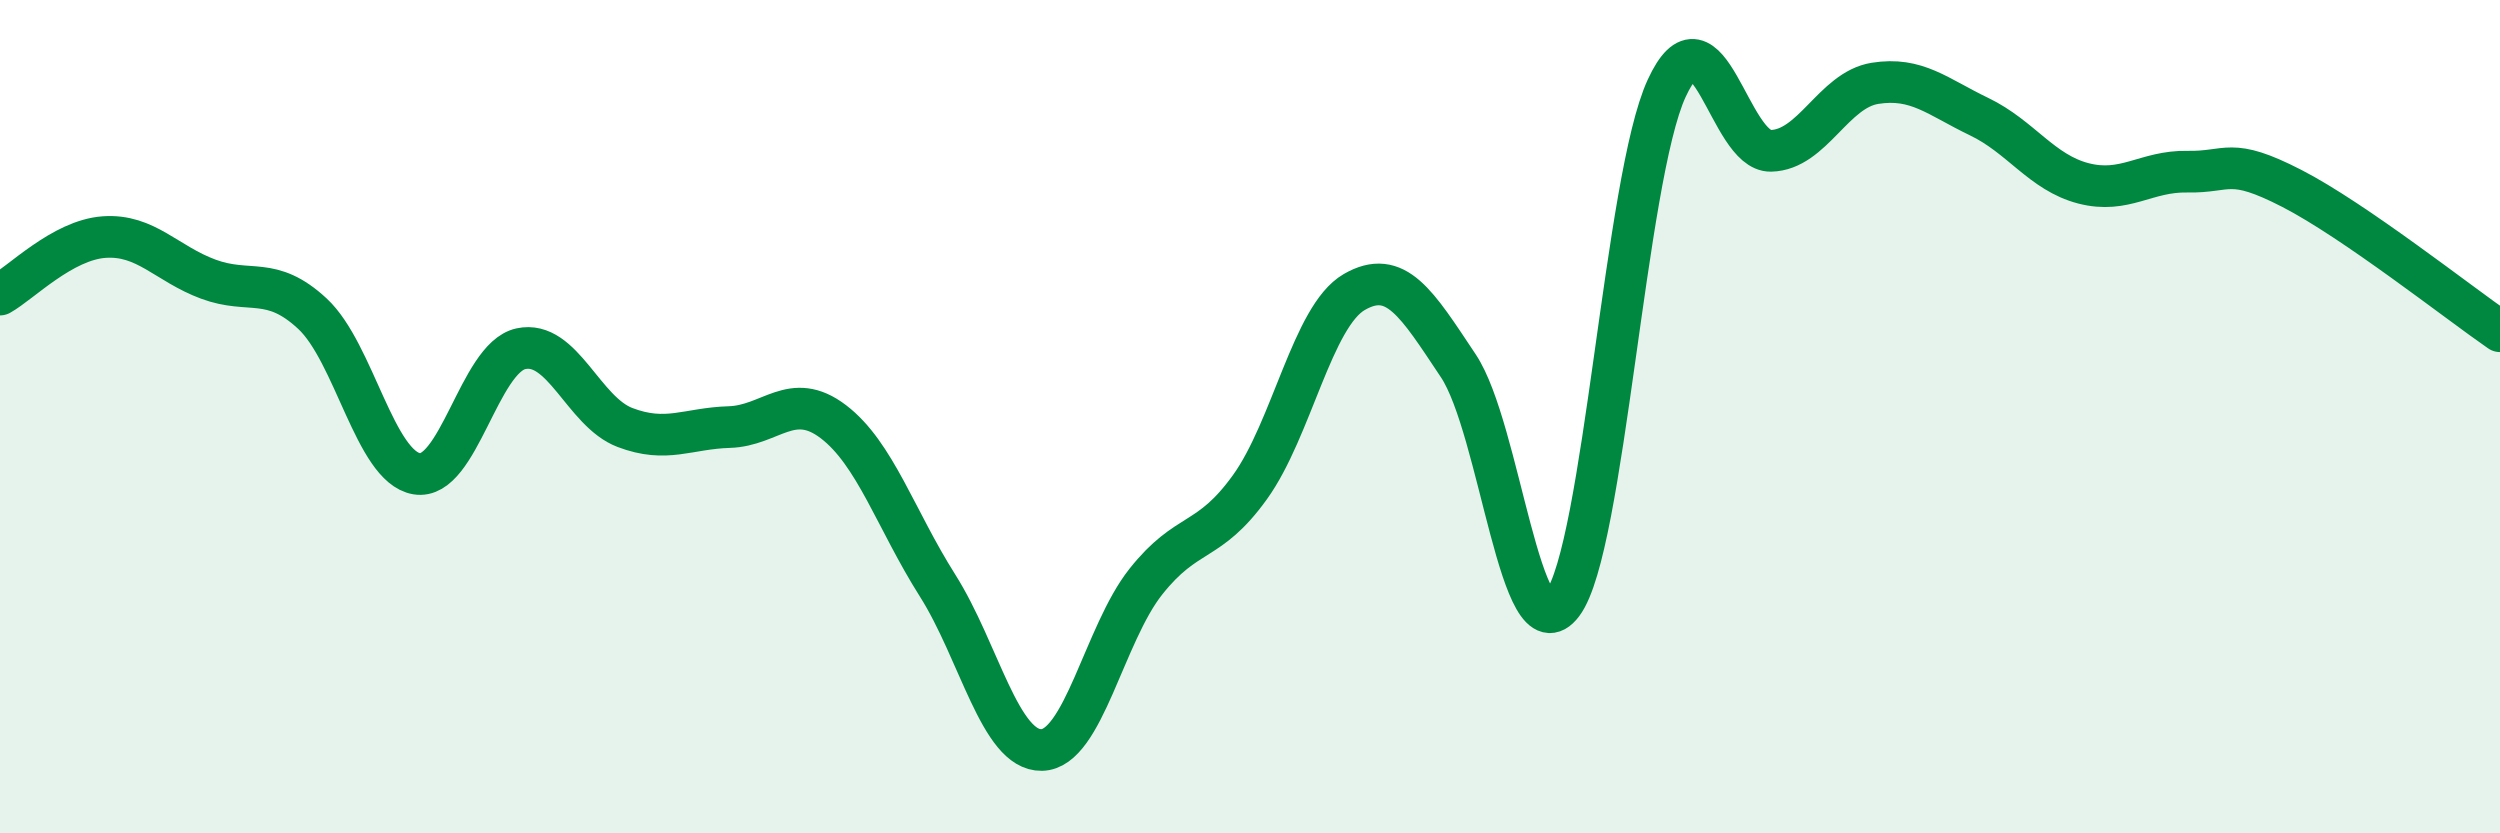 
    <svg width="60" height="20" viewBox="0 0 60 20" xmlns="http://www.w3.org/2000/svg">
      <path
        d="M 0,7.07 C 0.5,6.79 1.5,5.76 2.5,5.69 C 3.5,5.62 4,6.33 5,6.7 C 6,7.07 6.5,6.6 7.5,7.53 C 8.5,8.46 9,11.2 10,11.37 C 11,11.54 11.5,8.59 12.5,8.37 C 13.5,8.15 14,9.88 15,10.26 C 16,10.64 16.5,10.28 17.5,10.25 C 18.5,10.22 19,9.36 20,10.12 C 21,10.88 21.5,12.47 22.5,14.05 C 23.5,15.63 24,18.02 25,18 C 26,17.98 26.5,15.22 27.5,13.96 C 28.5,12.7 29,13.08 30,11.69 C 31,10.3 31.5,7.59 32.5,7.01 C 33.5,6.43 34,7.28 35,8.78 C 36,10.28 36.5,15.82 37.5,14.49 C 38.5,13.16 39,4.29 40,2.12 C 41,-0.05 41.5,3.64 42.5,3.62 C 43.5,3.6 44,2.16 45,2 C 46,1.84 46.5,2.32 47.5,2.8 C 48.5,3.28 49,4.14 50,4.4 C 51,4.66 51.5,4.1 52.5,4.12 C 53.5,4.14 53.5,3.75 55,4.52 C 56.5,5.29 59,7.26 60,7.95L60 20L0 20Z"
        fill="#008740"
        opacity="0.1"
        stroke-linecap="round"
        stroke-linejoin="round"
      />
      <path
        d="M 0,7.07 C 0.5,6.79 1.5,5.76 2.5,5.69 C 3.5,5.62 4,6.33 5,6.7 C 6,7.07 6.5,6.6 7.5,7.53 C 8.5,8.46 9,11.2 10,11.37 C 11,11.54 11.5,8.59 12.5,8.37 C 13.5,8.15 14,9.88 15,10.26 C 16,10.64 16.5,10.28 17.5,10.25 C 18.5,10.22 19,9.36 20,10.12 C 21,10.88 21.5,12.47 22.5,14.05 C 23.5,15.63 24,18.02 25,18 C 26,17.98 26.5,15.22 27.5,13.96 C 28.5,12.7 29,13.08 30,11.69 C 31,10.3 31.5,7.59 32.5,7.01 C 33.5,6.43 34,7.28 35,8.78 C 36,10.28 36.5,15.82 37.5,14.49 C 38.5,13.16 39,4.29 40,2.12 C 41,-0.05 41.5,3.64 42.5,3.62 C 43.5,3.6 44,2.16 45,2 C 46,1.84 46.5,2.32 47.5,2.8 C 48.5,3.28 49,4.14 50,4.4 C 51,4.66 51.5,4.1 52.5,4.12 C 53.5,4.14 53.5,3.75 55,4.52 C 56.5,5.29 59,7.26 60,7.95"
        stroke="#008740"
        stroke-width="1"
        fill="none"
        stroke-linecap="round"
        stroke-linejoin="round"
      />
    </svg>
  